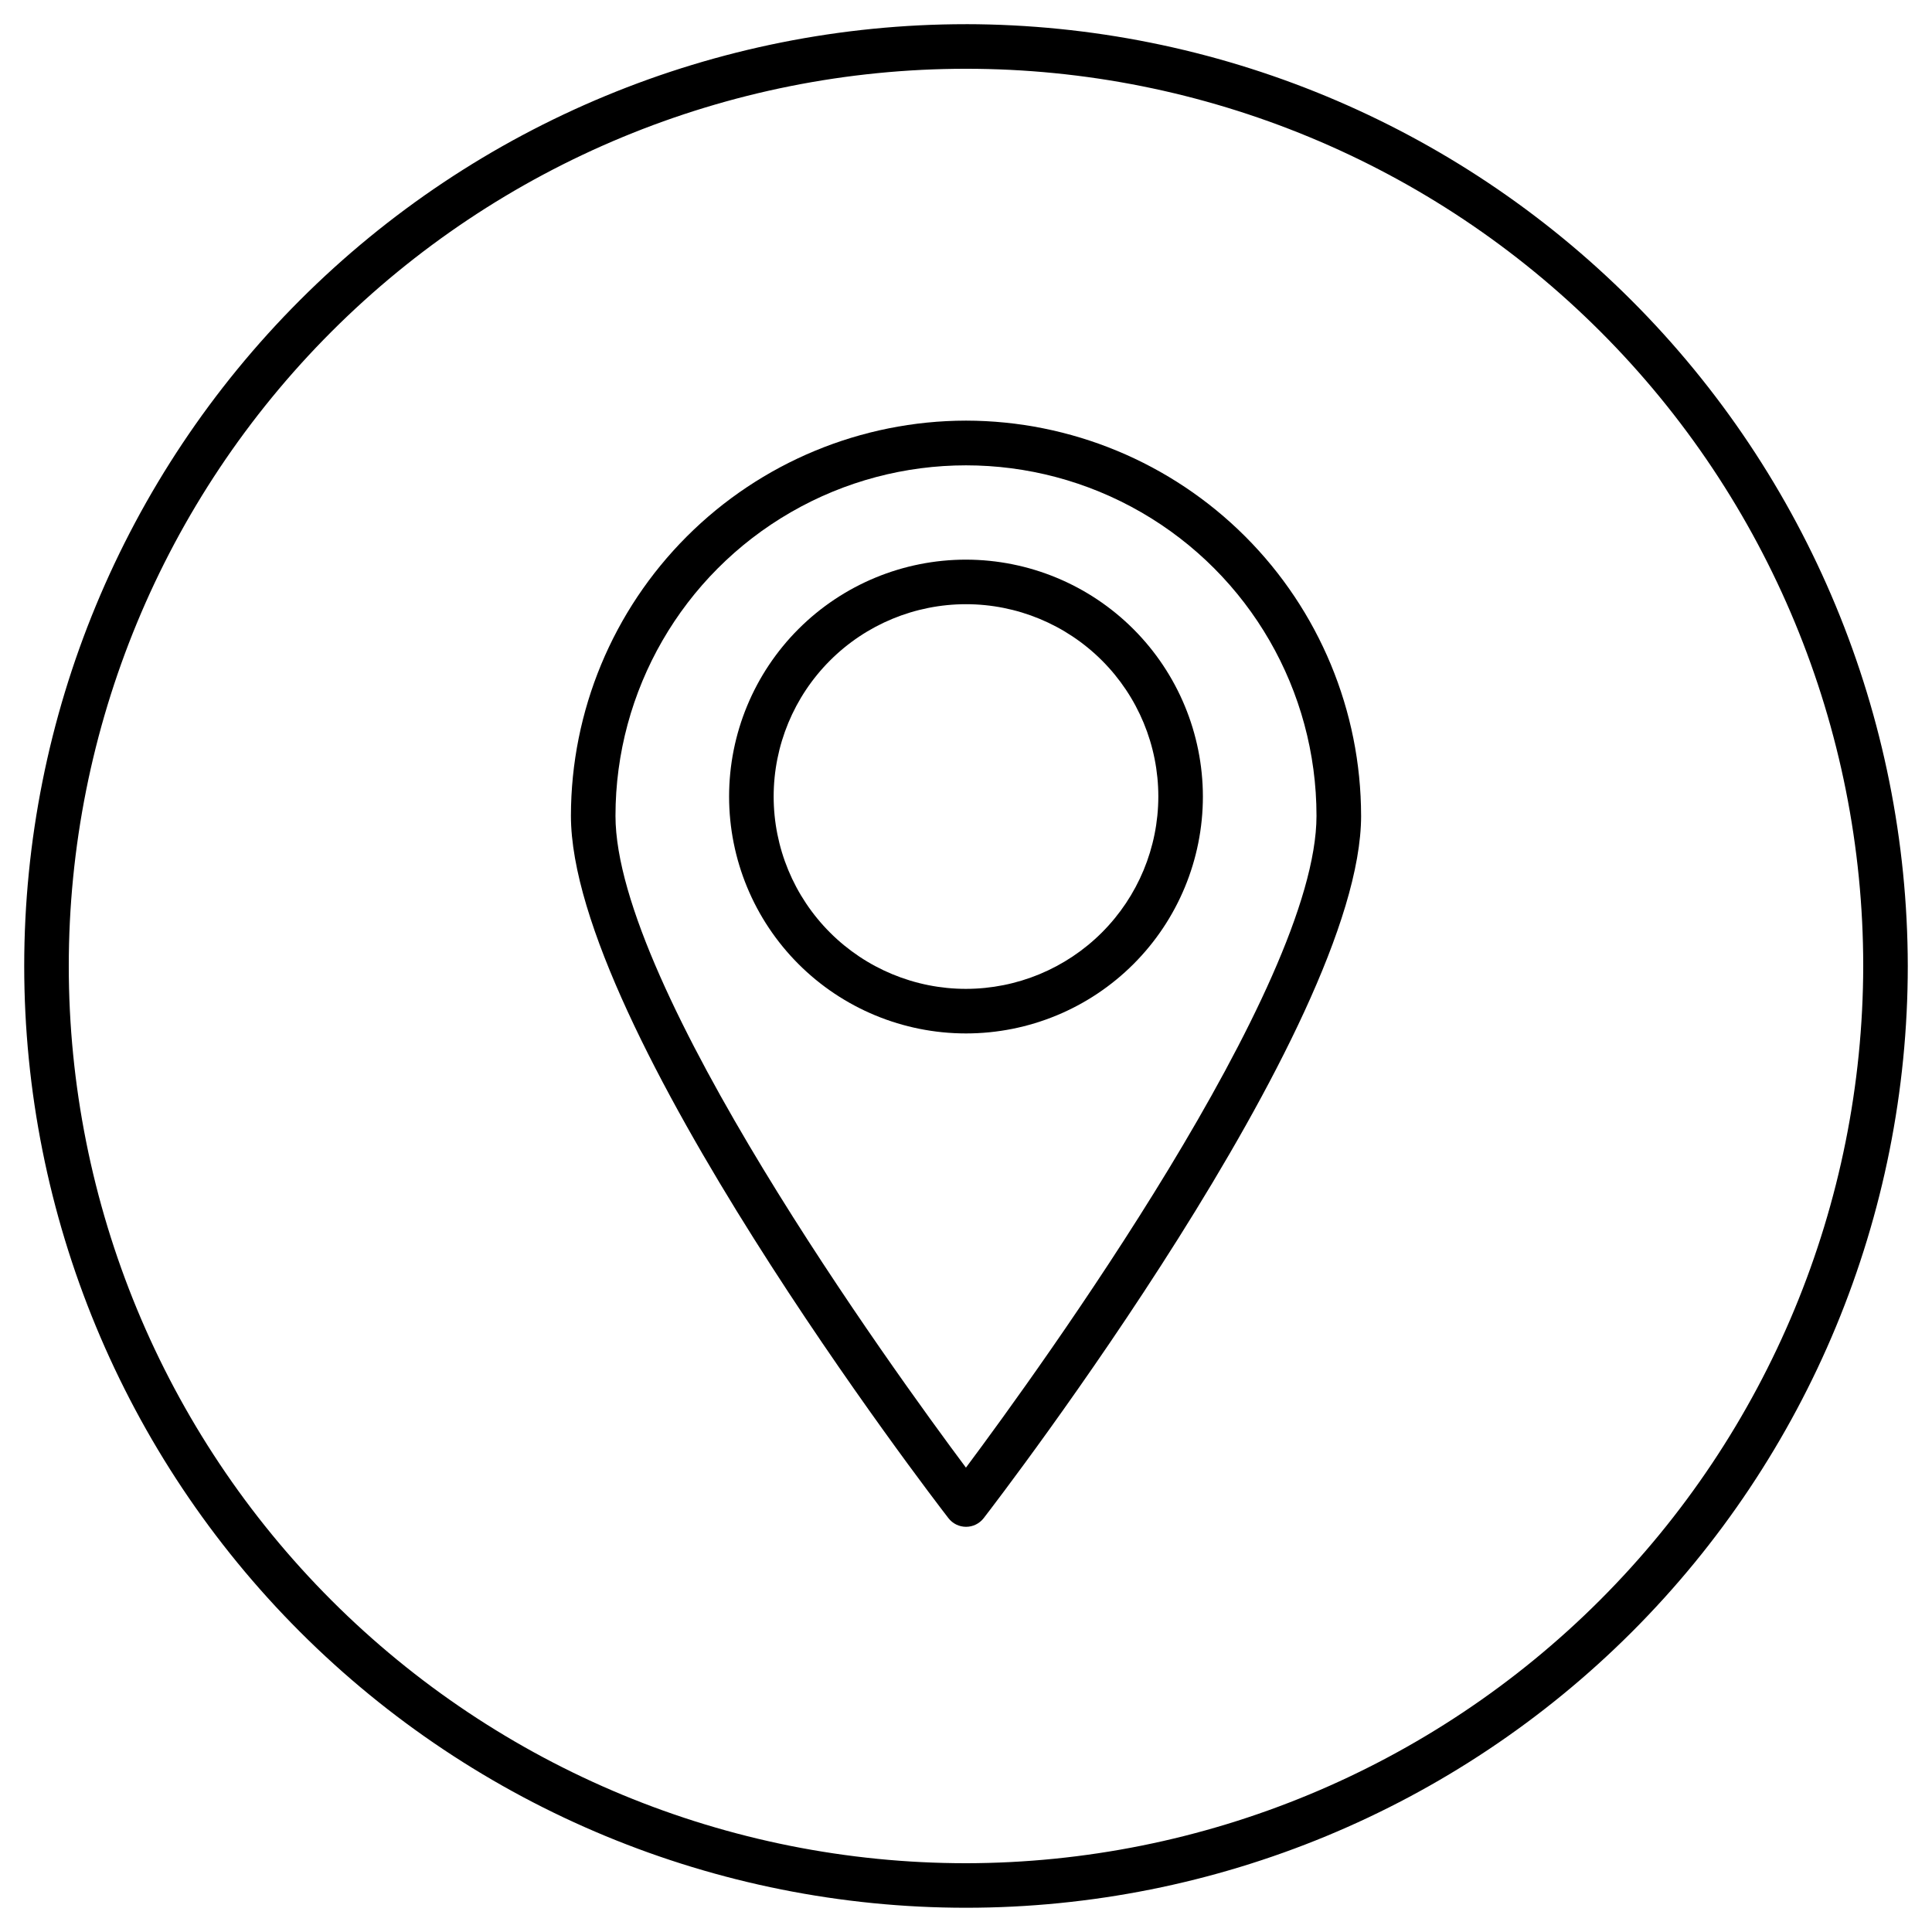 <?xml version="1.0" encoding="UTF-8"?>
<!-- Uploaded to: SVG Repo, www.svgrepo.com, Generator: SVG Repo Mixer Tools -->
<svg fill="#000000" width="800px" height="800px" version="1.1" viewBox="144 144 512 512" xmlns="http://www.w3.org/2000/svg">
 <g>
  <path d="m400 150.41c-66.195 0-129.68 26.297-176.48 73.102-46.805 46.809-73.102 110.29-73.102 176.48 0 66.191 26.297 129.68 73.102 176.48 46.809 46.805 110.29 73.102 176.48 73.102 66.191 0 129.68-26.297 176.48-73.102 46.805-46.805 73.102-110.29 73.102-176.48-0.094-66.168-26.422-129.59-73.207-176.38s-110.21-73.113-176.38-73.207zm0 487.36v0.004c-63.062 0-123.54-25.051-168.13-69.645-44.594-44.59-69.645-105.07-69.645-168.13 0-63.062 25.051-123.54 69.645-168.13 44.59-44.594 105.07-69.645 168.13-69.645 63.059 0 123.54 25.051 168.13 69.645 44.594 44.59 69.645 105.07 69.645 168.13-0.094 63.031-25.176 123.46-69.746 168.03-44.57 44.57-105 69.652-168.03 69.746z"/>
  <path d="m400 292.31c-16.652 0-32.621 6.613-44.395 18.387-11.773 11.773-18.387 27.742-18.387 44.395 0 16.648 6.613 32.617 18.387 44.391 11.773 11.773 27.742 18.387 44.395 18.387 16.648 0 32.617-6.613 44.391-18.387 11.773-11.773 18.387-27.742 18.387-44.391-0.02-16.645-6.641-32.602-18.41-44.371-11.77-11.77-27.727-18.391-44.367-18.41zm0 113.75c-13.52 0-26.484-5.367-36.043-14.93-9.559-9.559-14.93-22.523-14.93-36.039 0-13.52 5.371-26.484 14.93-36.043 9.559-9.559 22.523-14.93 36.043-14.93 13.516 0 26.48 5.371 36.039 14.93 9.562 9.559 14.93 22.523 14.93 36.043-0.016 13.512-5.391 26.469-14.945 36.023-9.555 9.555-22.512 14.93-36.023 14.945z"/>
  <path d="m400 255.47c-27.758 0.035-54.367 11.078-73.992 30.703-19.629 19.629-30.672 46.238-30.707 73.996 0 55.93 95.941 180.88 100.04 186.15 1.113 1.449 2.836 2.297 4.664 2.301 1.832 0.004 3.562-0.848 4.684-2.301 4.074-5.273 100.02-130.22 100.02-186.15h-0.004c-0.035-27.758-11.078-54.367-30.703-73.996-19.629-19.625-46.238-30.668-73.992-30.703zm0 277.49c-19.445-26.055-92.891-127.47-92.891-172.75 0-33.188 17.703-63.852 46.445-80.445 28.738-16.594 64.148-16.594 92.891 0 28.738 16.594 46.441 47.258 46.441 80.445 0 45.242-73.445 146.65-92.887 172.71z"/>
 </g>
</svg>